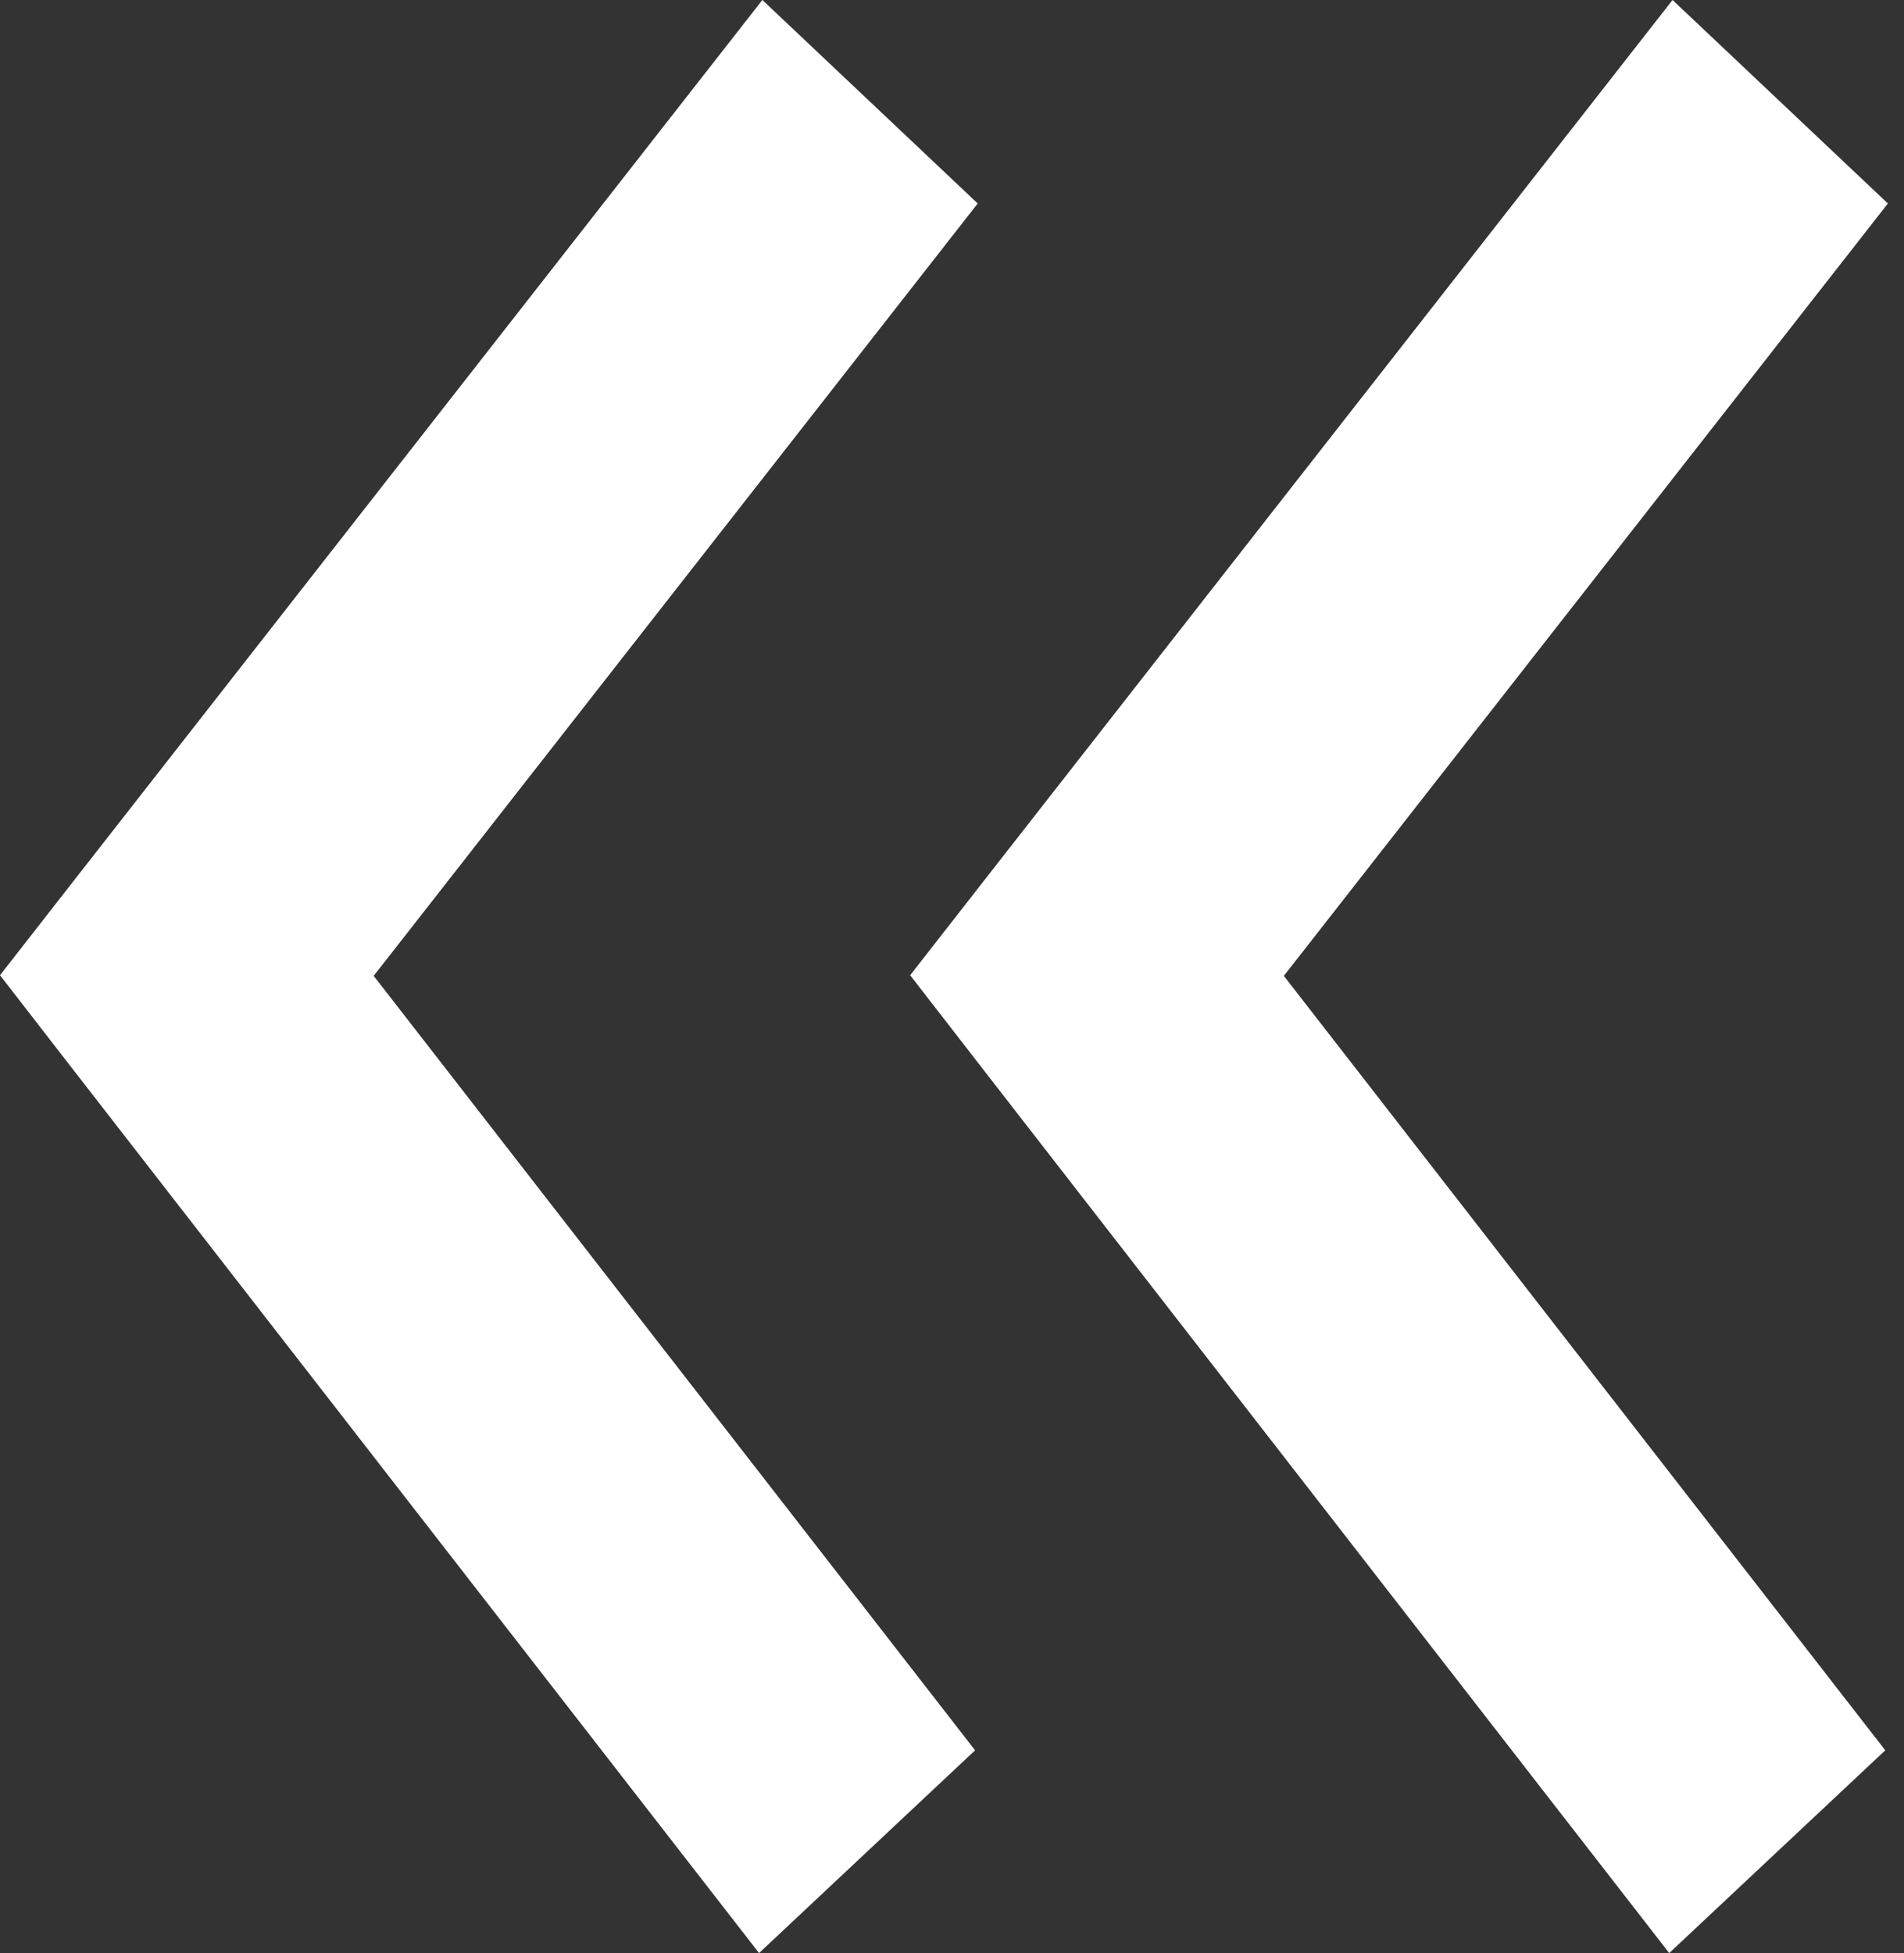 <?xml version="1.0" encoding="UTF-8"?> <svg xmlns="http://www.w3.org/2000/svg" width="117" height="120" viewBox="0 0 117 120" fill="none"><rect x="0" y="0" width="117" height="120" fill="#333333" stroke="none"/> <path fill-rule="evenodd" clip-rule="evenodd" d="M-0 59.92L4.843 66.168L46.643 119.999L59.919 107.542L22.963 59.959L60.08 12.502L46.847 -0.001L4.865 53.688L-0 59.92Z" fill="white"></path> <path fill-rule="evenodd" clip-rule="evenodd" d="M55.929 59.92L60.773 66.168L102.573 119.999L115.849 107.542L78.892 59.959L116.01 12.502L102.777 -0.001L60.794 53.688L55.929 59.92Z" fill="white"></path> </svg> 
